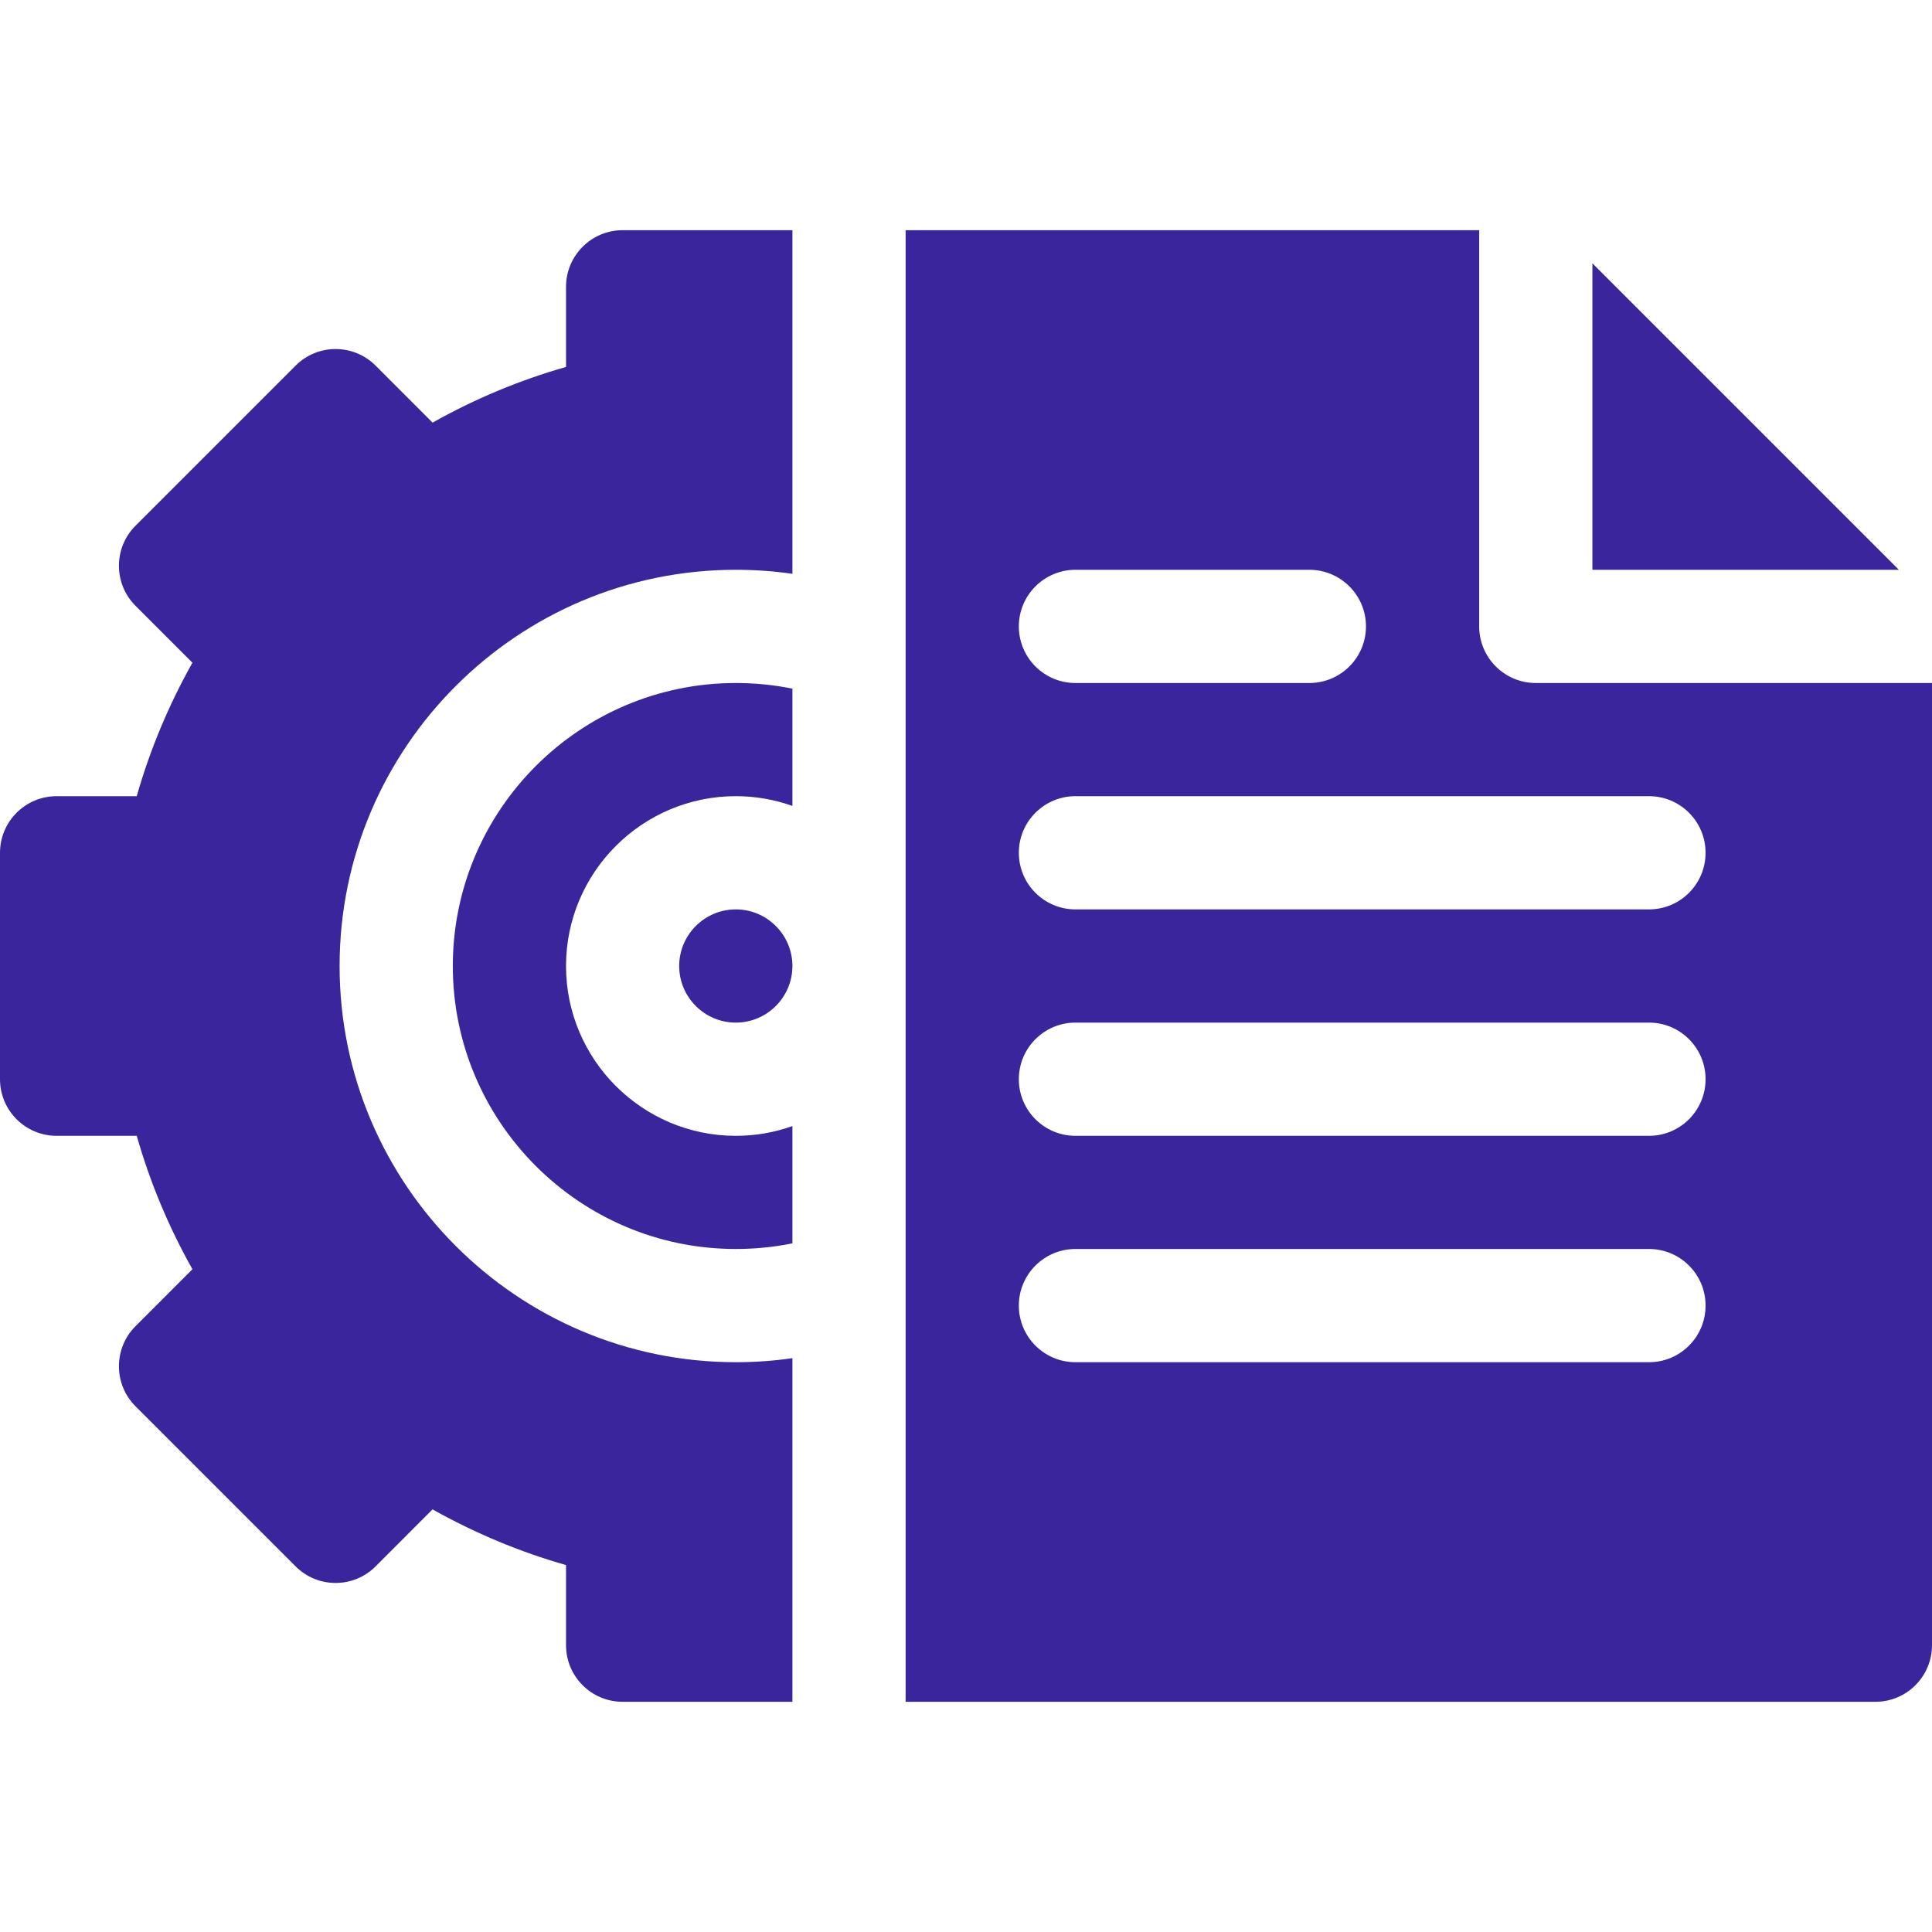 <svg width="40" height="40" viewBox="0 0 40 40" fill="none" xmlns="http://www.w3.org/2000/svg">
<path d="M15.234 18.828C15.88 18.828 16.406 19.354 16.406 20C16.406 20.646 15.88 21.172 15.234 21.172C14.588 21.172 14.062 20.646 14.062 20C14.062 19.354 14.588 18.828 15.234 18.828Z" fill="#3B259C"/>
<path d="M16.406 14.258V16.686C16.04 16.555 15.645 16.484 15.234 16.484C13.296 16.484 11.719 18.062 11.719 20C11.719 21.938 13.296 23.516 15.234 23.516C15.645 23.516 16.04 23.445 16.406 23.314V25.742C16.023 25.82 15.63 25.859 15.234 25.859C12.004 25.859 9.375 23.23 9.375 20C9.375 16.77 12.004 14.141 15.234 14.141C15.63 14.141 16.023 14.18 16.406 14.258Z" fill="#3B259C"/>
<path d="M7.031 20C7.031 24.523 10.711 28.203 15.234 28.203C15.629 28.203 16.02 28.176 16.406 28.119V35.234H12.891C12.244 35.234 11.719 34.709 11.719 34.062V32.403C10.76 32.13 9.836 31.744 8.955 31.25L7.777 32.43C7.319 32.888 6.577 32.888 6.12 32.43L2.805 29.115C2.347 28.657 2.349 27.914 2.805 27.458L3.984 26.278C3.489 25.398 3.104 24.474 2.831 23.516H1.172C0.525 23.516 0 22.991 0 22.344V17.656C0 17.009 0.525 16.484 1.172 16.484H2.831C3.104 15.526 3.489 14.602 3.984 13.721L2.805 12.542C2.349 12.086 2.347 11.343 2.805 10.885L6.12 7.57C6.577 7.112 7.319 7.112 7.777 7.57L8.956 8.75C9.836 8.255 10.76 7.87 11.719 7.597V5.938C11.719 5.291 12.244 4.766 12.891 4.766H16.406V11.88C16.02 11.824 15.629 11.797 15.234 11.797C10.711 11.797 7.031 15.477 7.031 20Z" fill="#3B259C"/>
<path d="M32.969 5.452V11.797H39.314L32.969 5.452ZM22.266 11.797H27.109C27.756 11.797 28.281 12.322 28.281 12.969C28.281 13.616 27.756 14.141 27.109 14.141H22.266C21.619 14.141 21.094 13.616 21.094 12.969C21.094 12.322 21.619 11.797 22.266 11.797ZM34.141 28.203H22.266C21.619 28.203 21.094 27.678 21.094 27.031C21.094 26.384 21.619 25.859 22.266 25.859H34.141C34.788 25.859 35.312 26.384 35.312 27.031C35.312 27.678 34.788 28.203 34.141 28.203ZM34.141 23.516H22.266C21.619 23.516 21.094 22.991 21.094 22.344C21.094 21.697 21.619 21.172 22.266 21.172H34.141C34.788 21.172 35.312 21.697 35.312 22.344C35.312 22.991 34.788 23.516 34.141 23.516ZM34.141 18.828H22.266C21.619 18.828 21.094 18.303 21.094 17.656C21.094 17.009 21.619 16.484 22.266 16.484H34.141C34.788 16.484 35.312 17.009 35.312 17.656C35.312 18.303 34.788 18.828 34.141 18.828ZM31.797 14.141C31.15 14.141 30.625 13.616 30.625 12.969V4.766H18.75V35.234H38.828C39.475 35.234 40 34.709 40 34.062V14.141H31.797Z" fill="#3B259C"/>
</svg>
